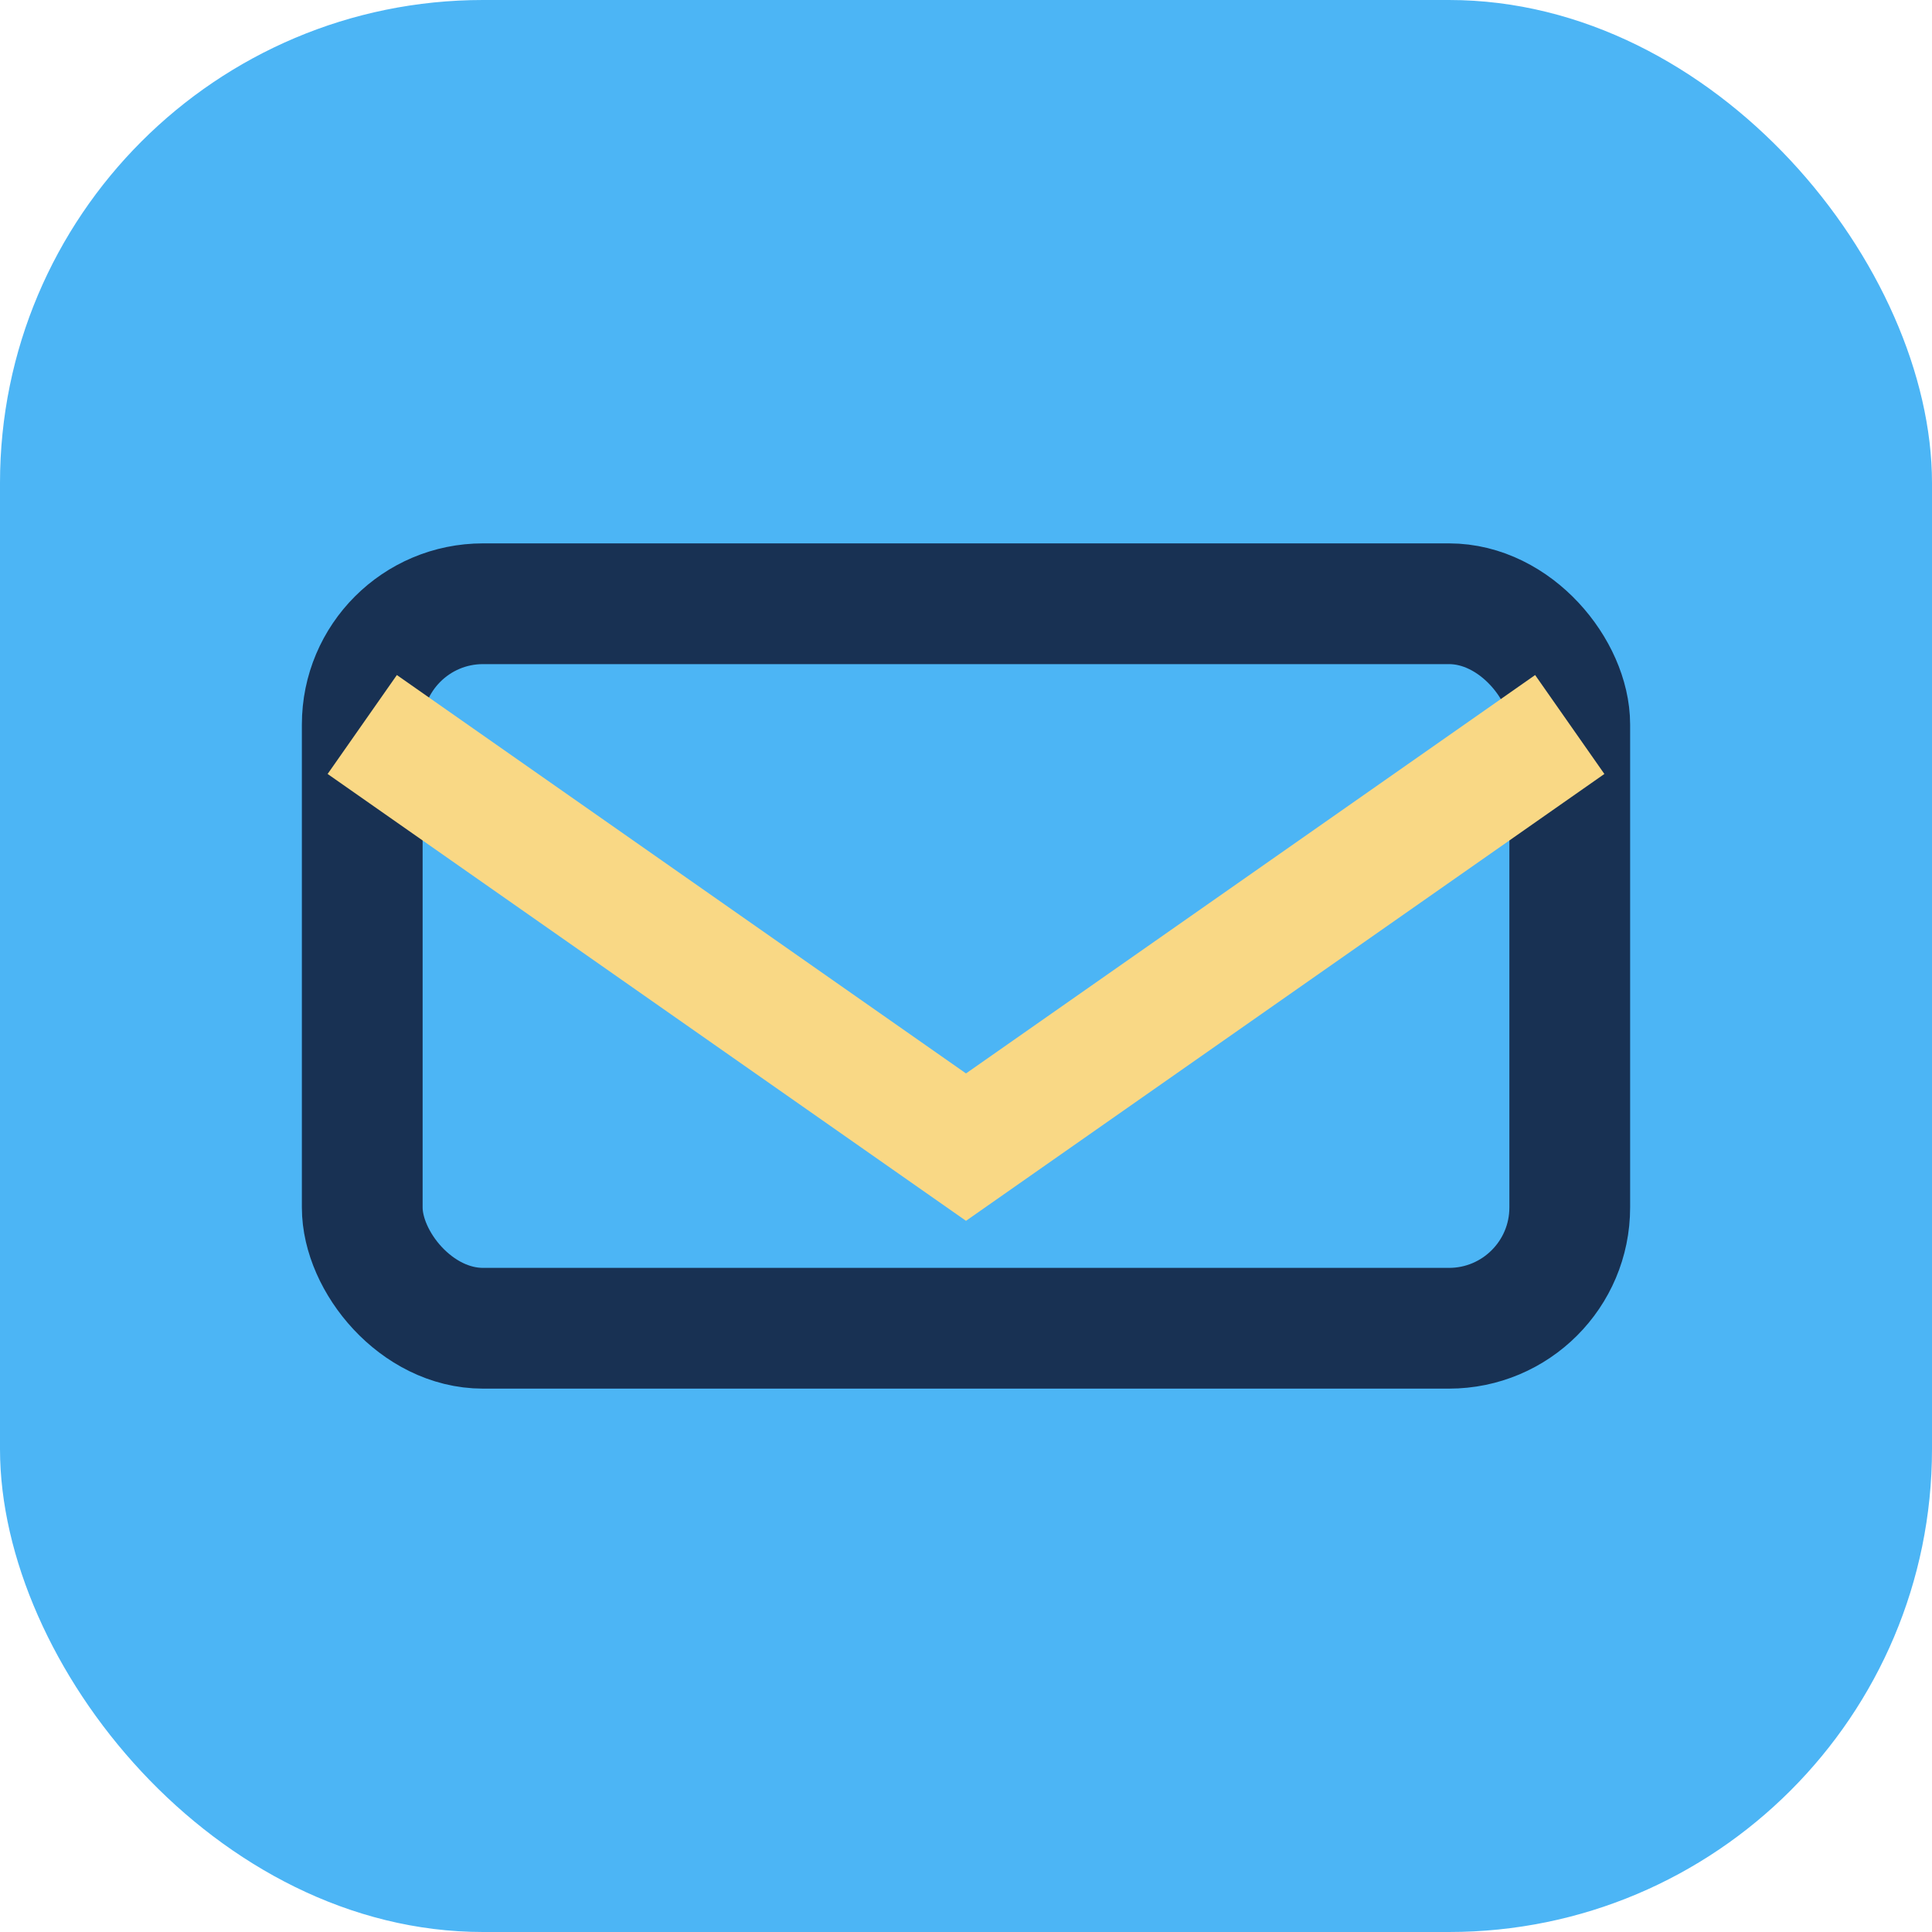 <?xml version="1.0" encoding="UTF-8"?>
<svg xmlns="http://www.w3.org/2000/svg" width="32" height="32" viewBox="0 0 32 32"><rect width="32" height="32" rx="8" fill="#4CB5F5"/><rect x="6" y="10" width="20" height="12" rx="2" fill="none" stroke="#183153" stroke-width="2"/><polyline points="6,12 16,19 26,12" fill="none" stroke="#F9D885" stroke-width="2"/></svg>
